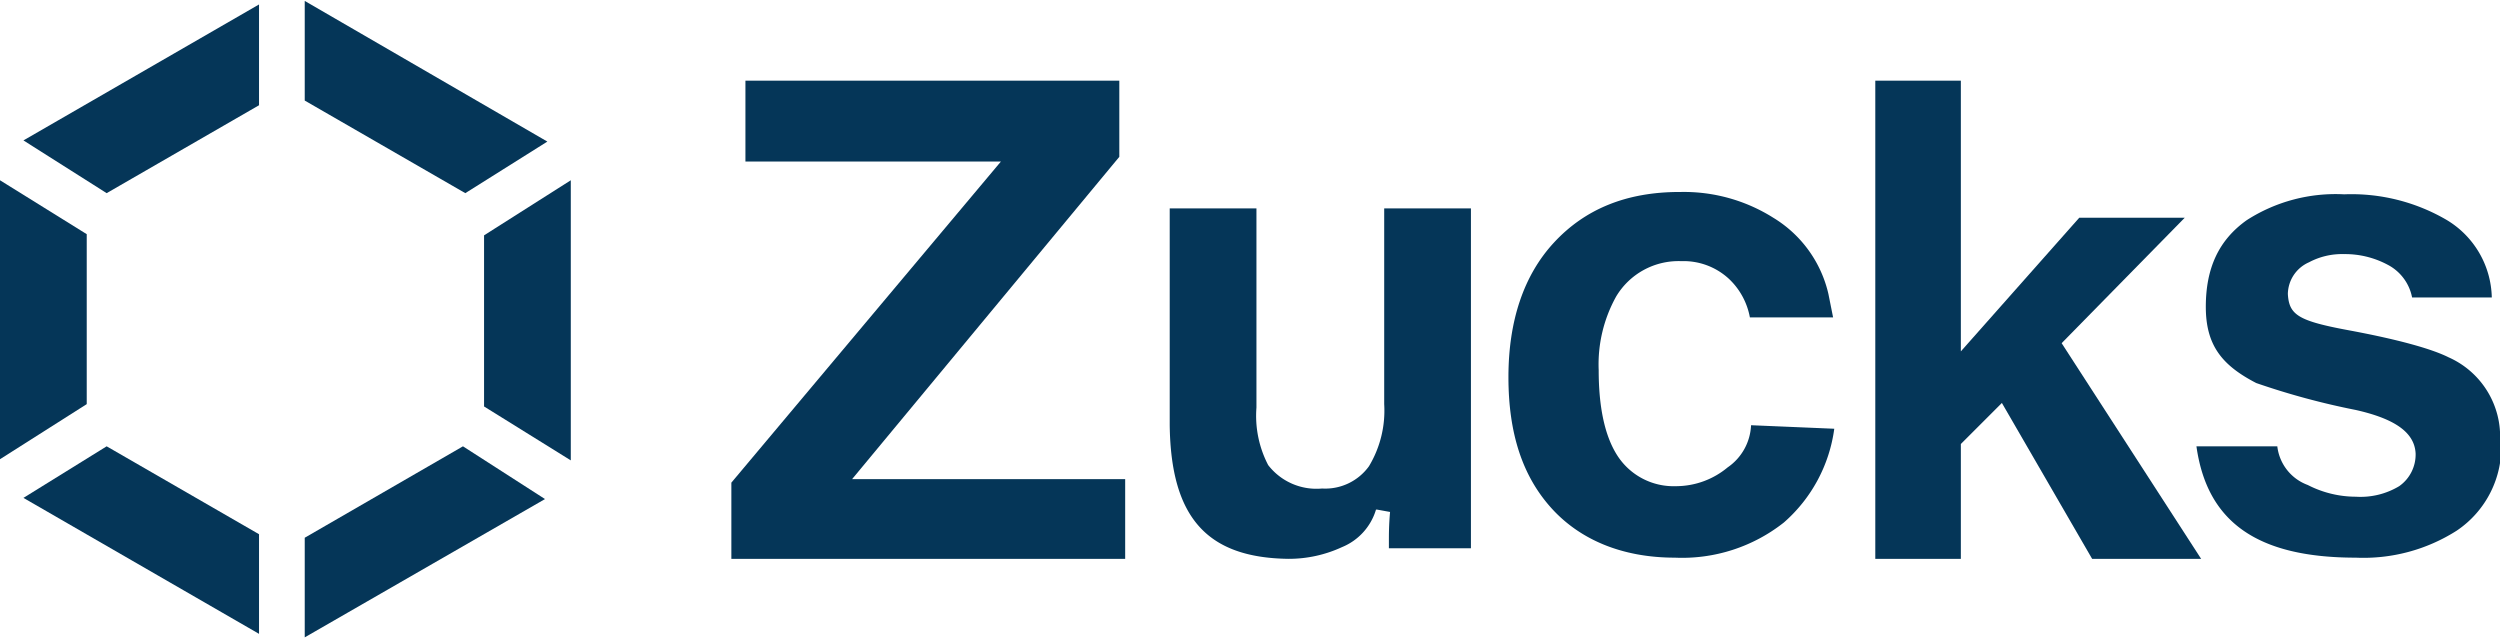 <svg id="logo" xmlns="http://www.w3.org/2000/svg" viewBox="0 0 213.3 54.3" width="282" height="72"><defs><style>.cls-1{fill:#053658;}</style></defs><title>logo</title><polygon class="cls-1" points="2 11.9 9.1 16.4 22.1 8.9 22.1 0.3 2 11.9"/><polygon class="cls-1" points="39.7 16.4 46.7 12 26 0 26 8.5 39.7 16.4"/><polygon class="cls-1" points="7.4 19.9 0 15.3 0 39.1 7.4 34.4 7.4 19.9"/><polygon class="cls-1" points="26 45.8 26 54.3 46.5 42.5 39.5 38 26 45.8"/><polygon class="cls-1" points="41.3 20 41.3 34.6 48.7 39.2 48.7 15.3 41.3 20"/><polygon class="cls-1" points="9.1 38 2 42.4 22.1 54 22.1 45.5 9.1 38"/><polygon class="cls-1" points="72.7 40.8 95.5 13.3 95.5 6.8 63.6 6.8 63.6 13.7 85.4 13.7 62.4 41.1 62.4 47.6 96 47.6 96 40.8 72.7 40.8"/><path class="cls-1" d="M112.9,41.6h-.1a5.2,5.2,0,0,1-4.6-2h0a9.1,9.1,0,0,1-1-4.9V17.7H99.8V36.2c.1,7.9,3.2,11.3,10.1,11.4a10.8,10.8,0,0,0,4.6-1,5,5,0,0,0,2.9-3.2h.1l1.1.2h0c-.1,1.1-.1,1.9-.1,2.6s0,.4,0,.5h7V17.7h-7.4V34.4a9.2,9.2,0,0,1-1.3,5.3,4.6,4.6,0,0,1-4,1.9"/><path class="cls-1" d="M143.3,16.3c-4.6,0-8.1,1.5-10.7,4.3s-3.9,6.7-3.9,11.5,1.2,8.4,3.6,11.1,6,4.3,10.6,4.3a14,14,0,0,0,9.3-3,12.9,12.9,0,0,0,4.3-8l-7.1-.3h0a4.6,4.6,0,0,1-2,3.6,6.9,6.9,0,0,1-4.3,1.6H143a5.7,5.7,0,0,1-5-2.6c-1.1-1.7-1.6-4.2-1.6-7.3a11.9,11.9,0,0,1,1.5-6.3,6.2,6.2,0,0,1,5.5-3h.1a5.7,5.7,0,0,1,4,1.5,6,6,0,0,1,1.8,3.3h7.1l-.4-2a10.3,10.3,0,0,0-4.7-6.5,14.3,14.3,0,0,0-7.9-2.2"/><polygon class="cls-1" points="167.3 6.8 160 6.8 160 47.6 167.3 47.6 167.3 37.8 170.8 34.3 178.5 47.6 187.8 47.6 175.9 29.2 186.4 18.5 177.4 18.5 167.3 29.9 167.3 6.8"/><path class="cls-1" d="M213.3,37.6a7.4,7.4,0,0,0-4.4-7.2c-1.4-.7-4.2-1.5-8.5-2.3s-5.1-1.3-5.2-3.1h0a3,3,0,0,1,1.8-2.7,6,6,0,0,1,3-.7h0a7.7,7.7,0,0,1,3.7.9,4,4,0,0,1,2.1,2.8h6.8a7.9,7.9,0,0,0-4-6.7,16.1,16.1,0,0,0-8.6-2.1,14,14,0,0,0-8.3,2.2c-2.4,1.7-3.5,4.1-3.5,7.4s1.4,5,4.3,6.5a63.7,63.7,0,0,0,8.5,2.3c3.1.7,5,1.8,5.1,3.7h0a3.3,3.3,0,0,1-1.4,2.8,6.4,6.4,0,0,1-3.7.9,9,9,0,0,1-4.1-1,4,4,0,0,1-2.6-3.3h-6.9c.9,6.4,5.1,9.5,13.6,9.5a14.8,14.8,0,0,0,8.6-2.3,8.6,8.6,0,0,0,3.8-7.6"/></svg>